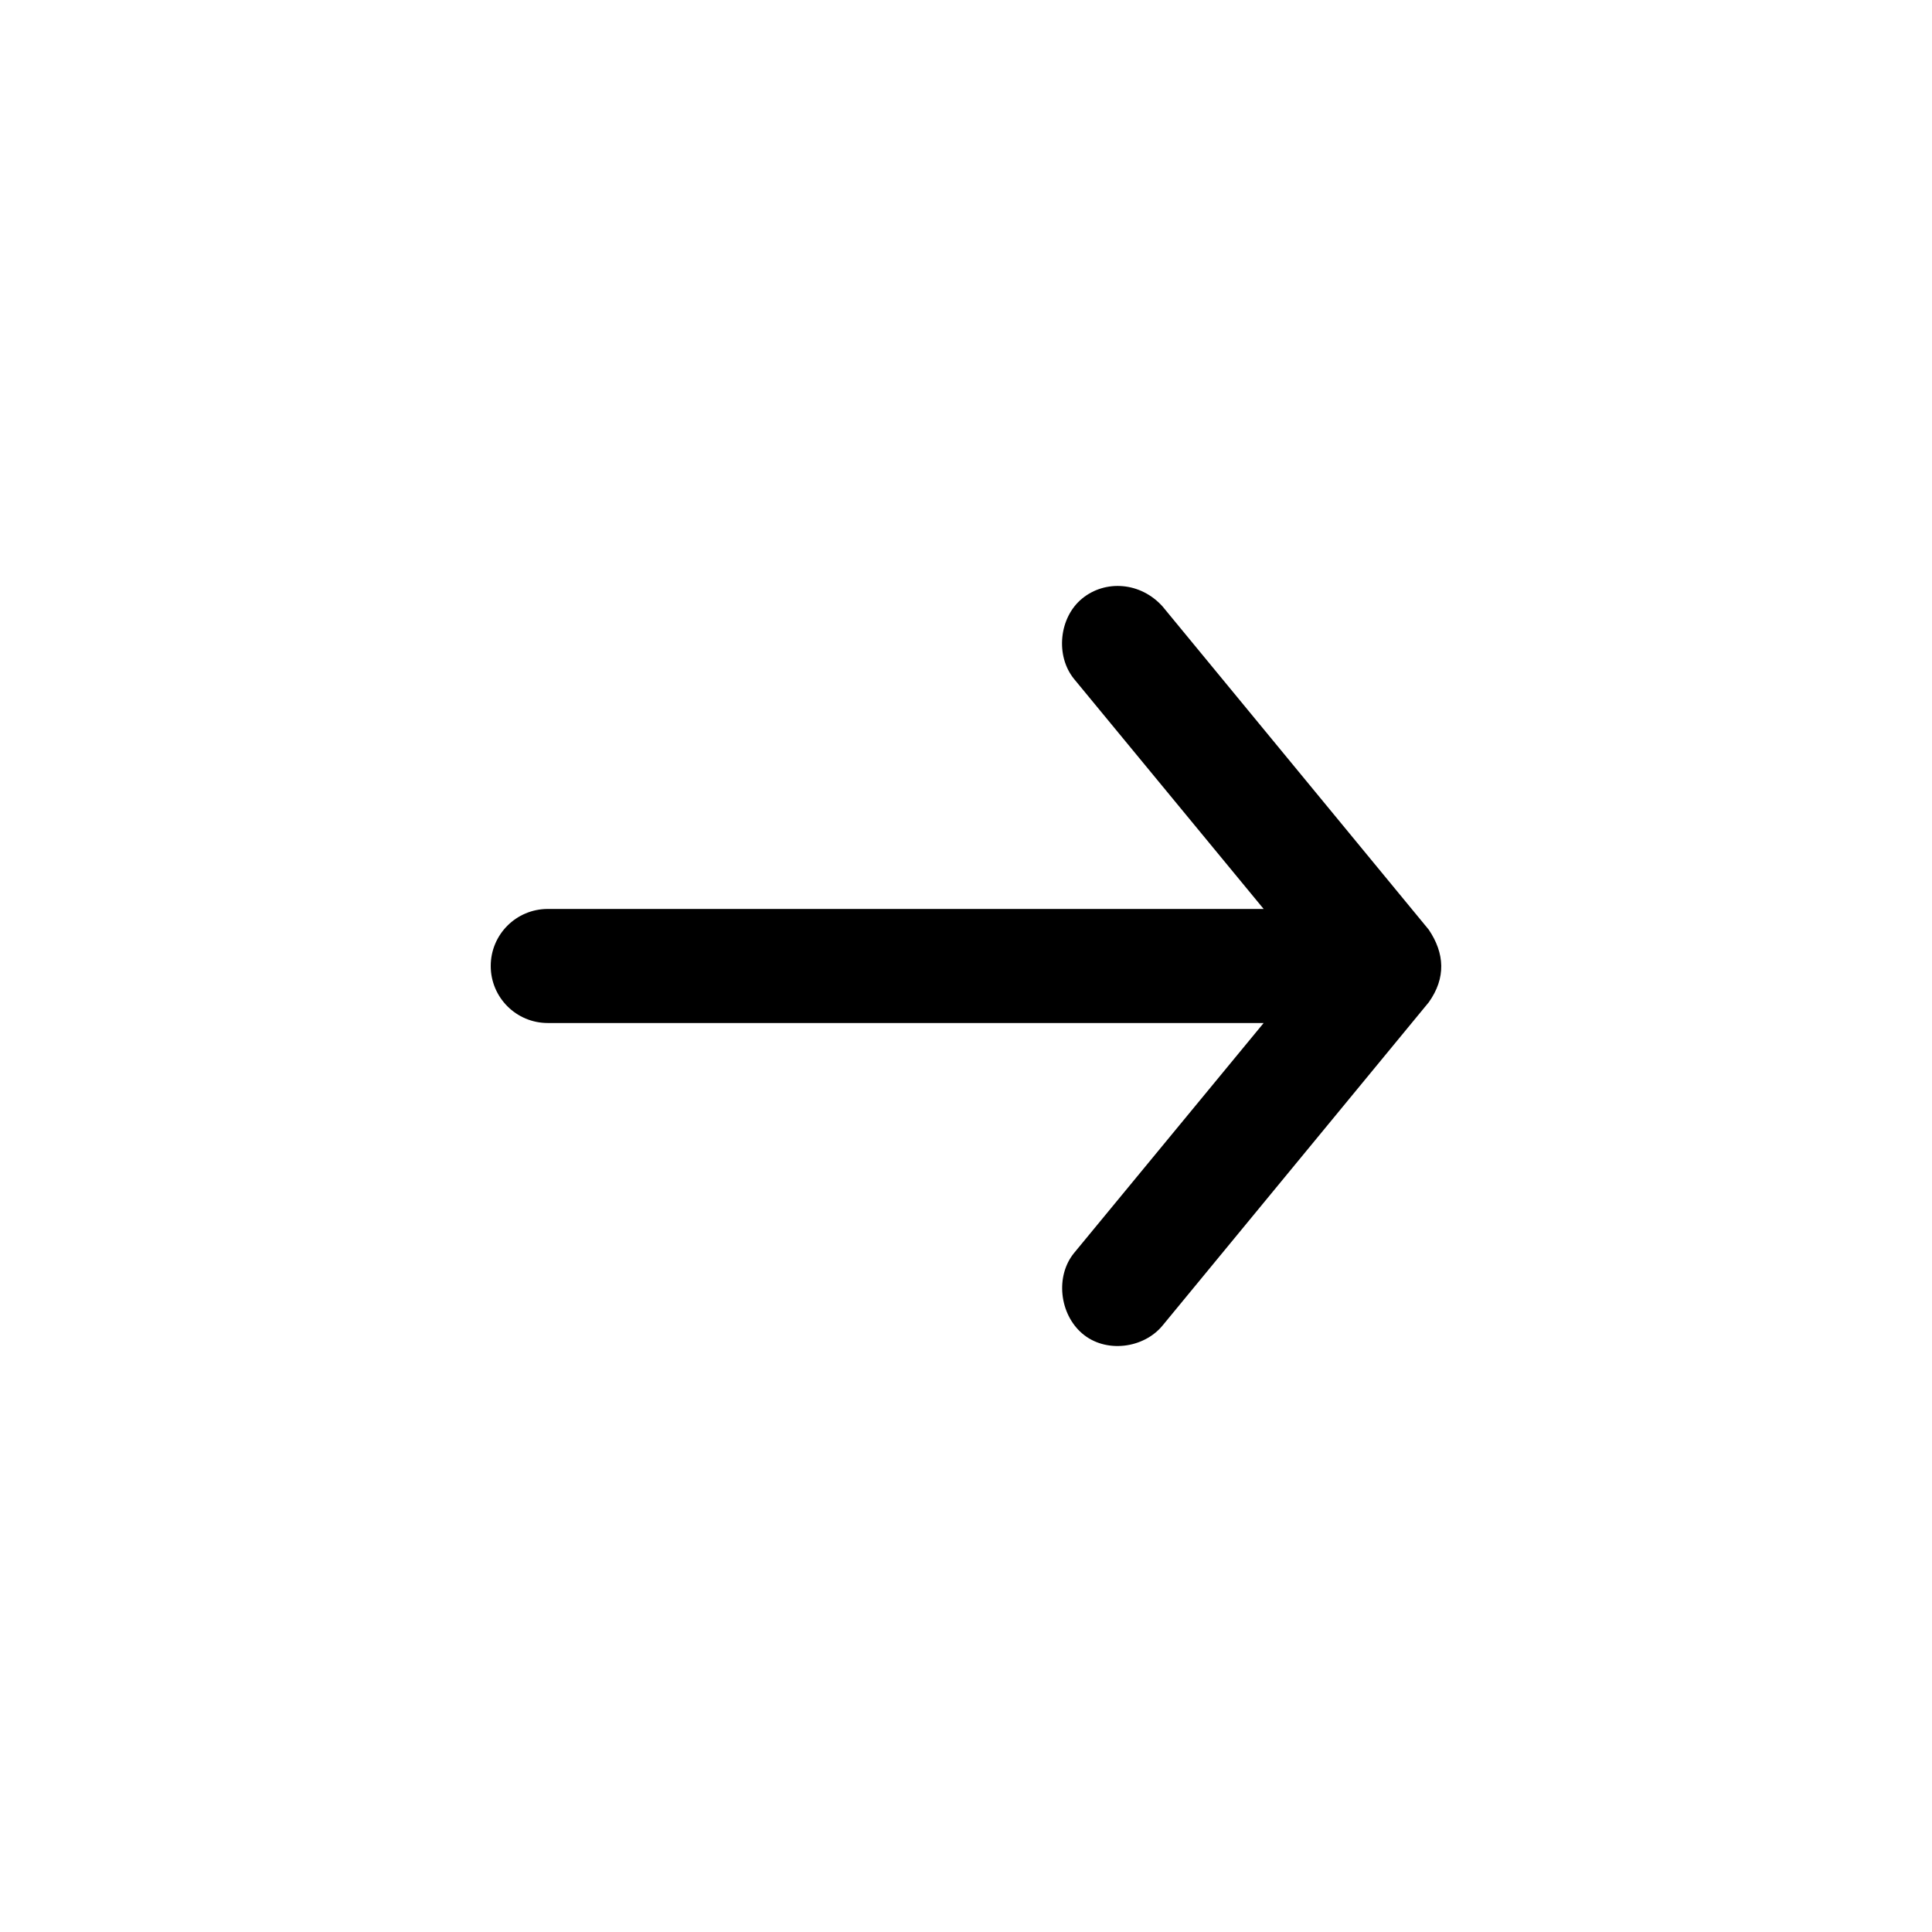 <?xml version="1.0" encoding="UTF-8"?>
<!-- The Best Svg Icon site in the world: iconSvg.co, Visit us! https://iconsvg.co -->
<svg fill="#000000" width="800px" height="800px" version="1.1" viewBox="144 144 512 512" xmlns="http://www.w3.org/2000/svg">
 <path d="m522.65 390.39-70.535-85.648c-5.836-6.531-15.191-7.156-21.336-2.125-6.141 5.027-7.152 15.191-2.125 21.336l50.227 60.93h-189.72c-8.348 0-15.113 6.766-15.113 15.113s6.766 15.113 15.113 15.113h189.72l-50.227 60.93c-5.031 6.141-3.898 16.164 2.125 21.336 6.211 5.332 16.309 4.016 21.336-2.125l70.535-85.648c4.59-6.457 4.199-12.965 0-19.207z"/>
</svg>